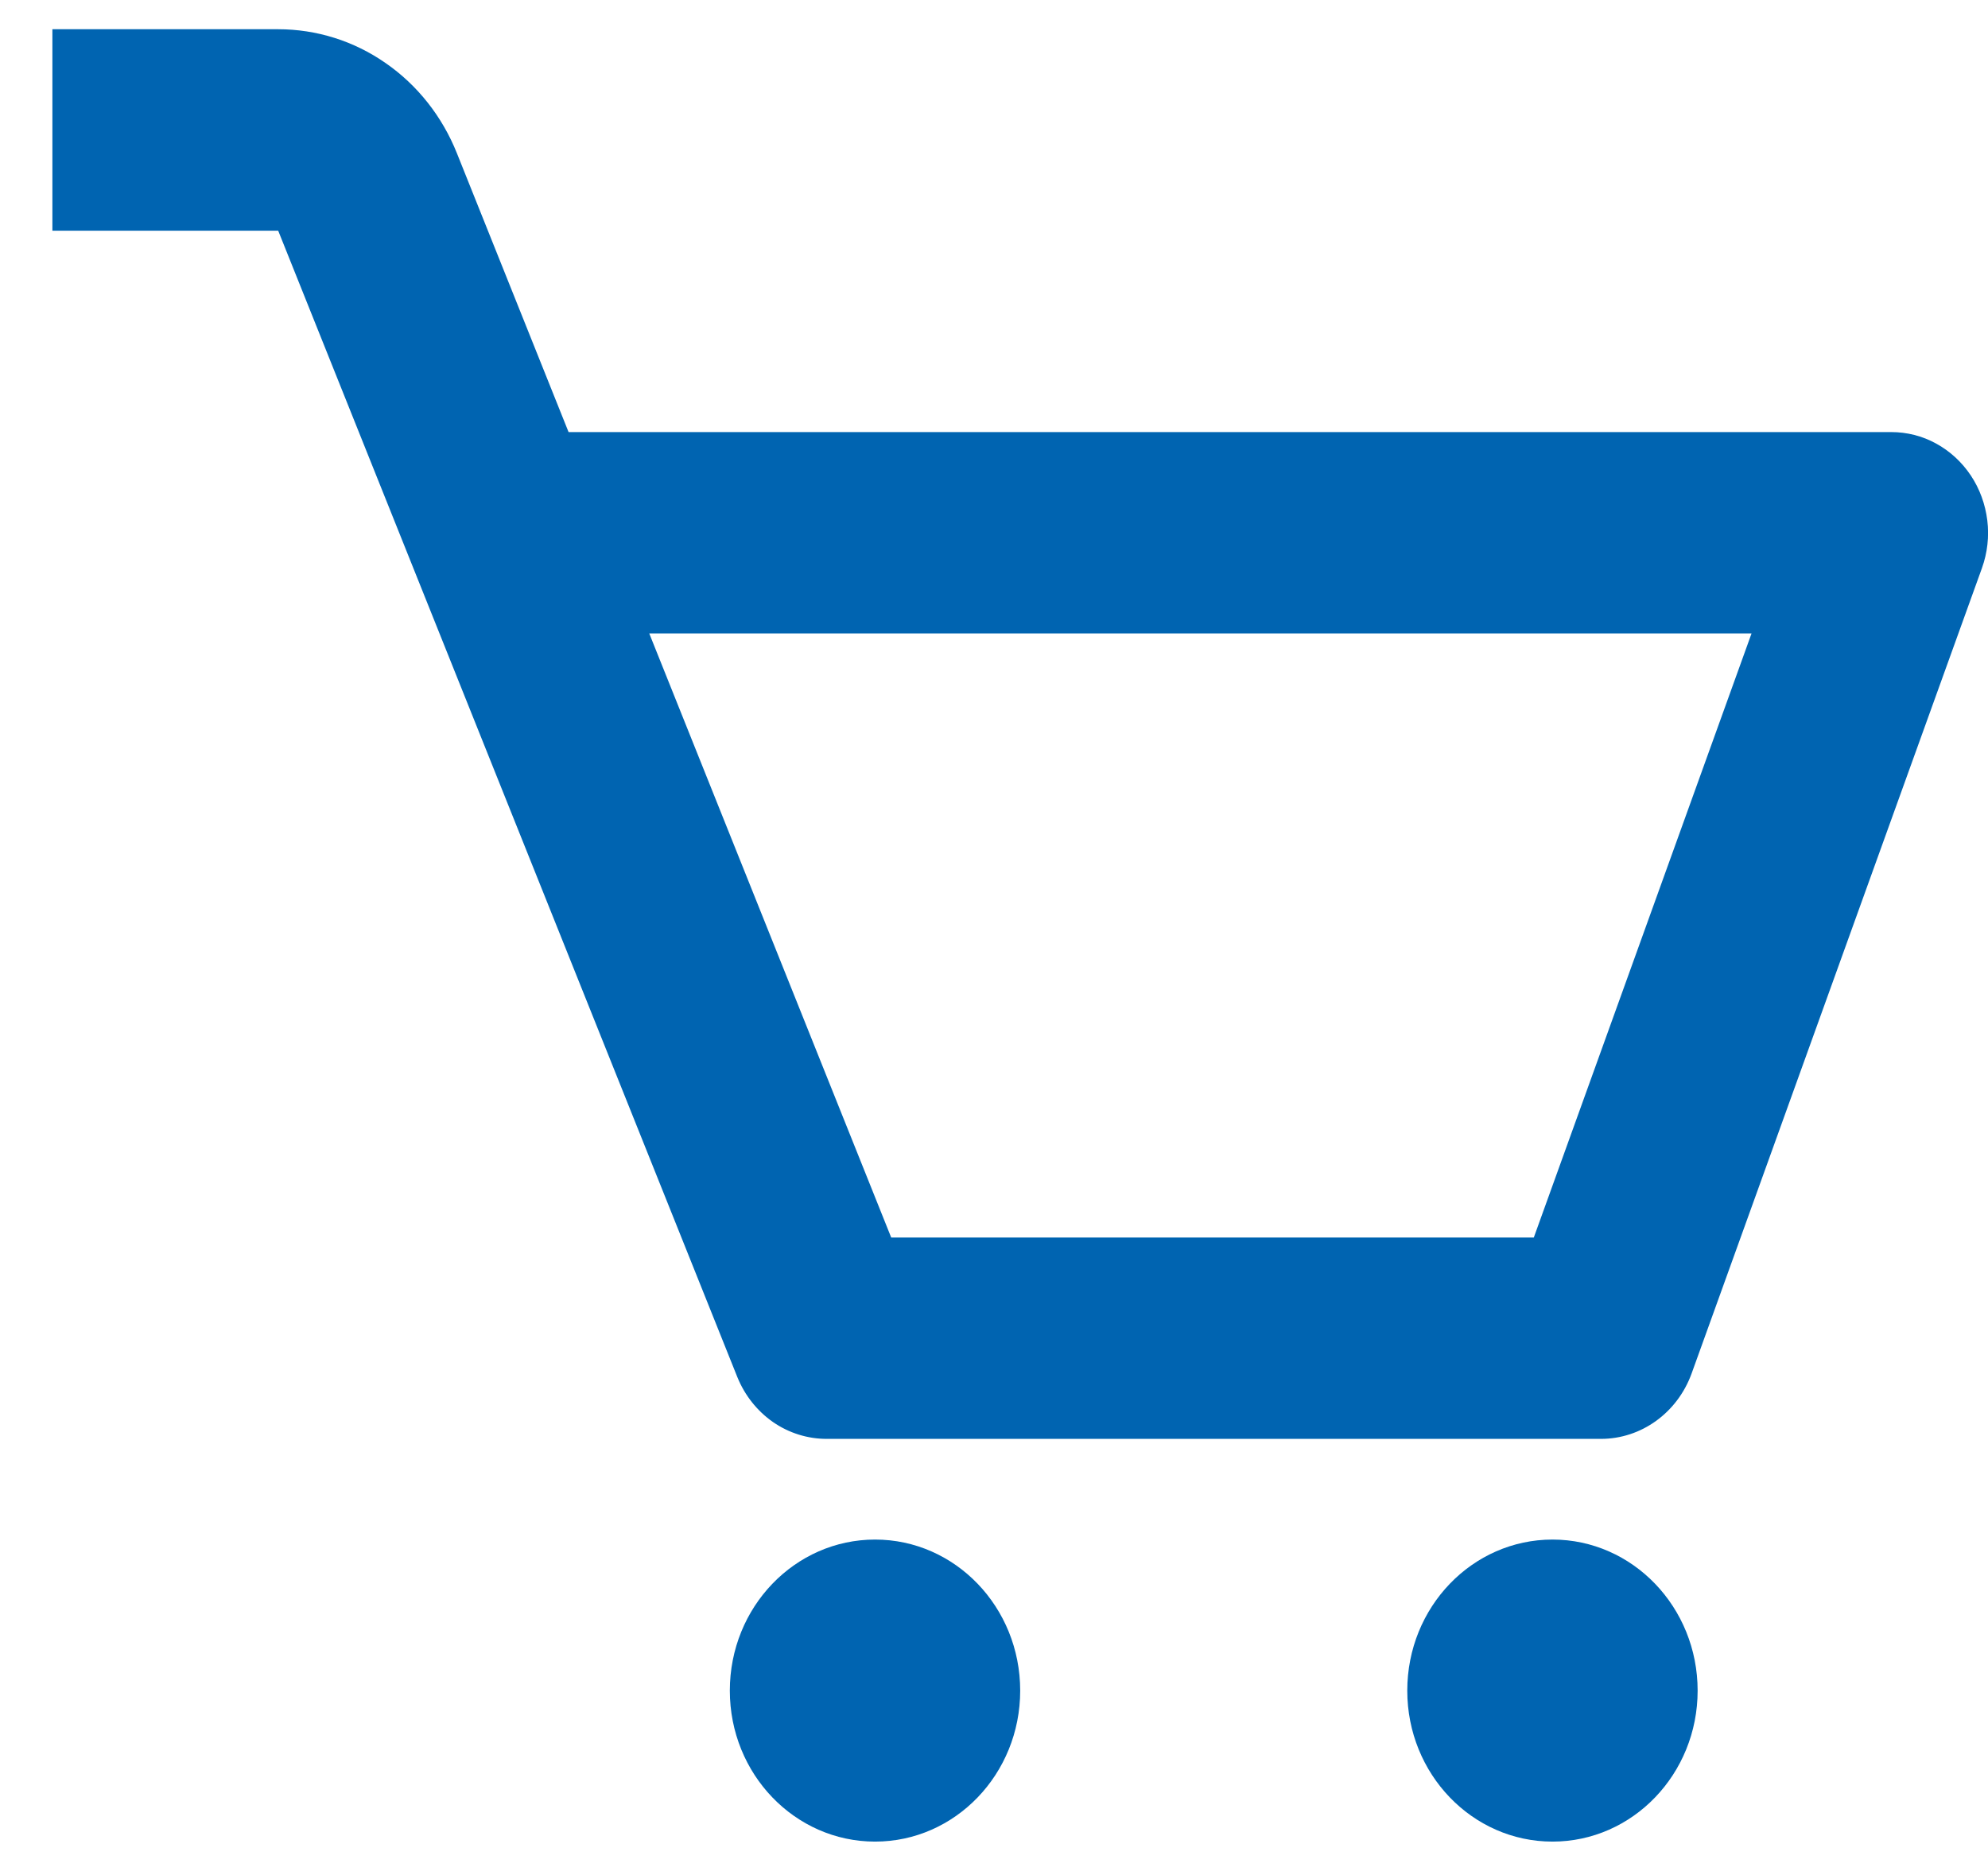 <svg xmlns="http://www.w3.org/2000/svg" width="17" height="16" viewBox="0 0 17 16" fill="none"><path d="M16.853 4.066C16.776 3.951 16.675 3.858 16.556 3.793C16.438 3.728 16.306 3.695 16.172 3.695H4.862L3.907 1.31C3.781 0.995 3.569 0.727 3.297 0.539C3.026 0.35 2.706 0.25 2.379 0.25H0.448V1.973H2.379L6.305 11.776C6.368 11.932 6.474 12.066 6.61 12.161C6.746 12.255 6.906 12.305 7.069 12.305H13.69C14.035 12.305 14.343 12.082 14.465 11.747L16.948 4.859C16.995 4.728 17.011 4.588 16.994 4.45C16.977 4.312 16.929 4.18 16.853 4.066ZM13.116 10.583H7.621L5.552 5.417H14.978L13.116 10.583Z" fill="#0064B1"></path><path d="M7.483 15.749C8.168 15.749 8.724 15.171 8.724 14.458C8.724 13.744 8.168 13.166 7.483 13.166C6.797 13.166 6.241 13.744 6.241 14.458C6.241 15.171 6.797 15.749 7.483 15.749Z" fill="#0064B1"></path><path d="M13.276 15.749C13.961 15.749 14.517 15.171 14.517 14.458C14.517 13.744 13.961 13.166 13.276 13.166C12.59 13.166 12.034 13.744 12.034 14.458C12.034 15.171 12.59 15.749 13.276 15.749Z" fill="#0064B1"></path></svg>